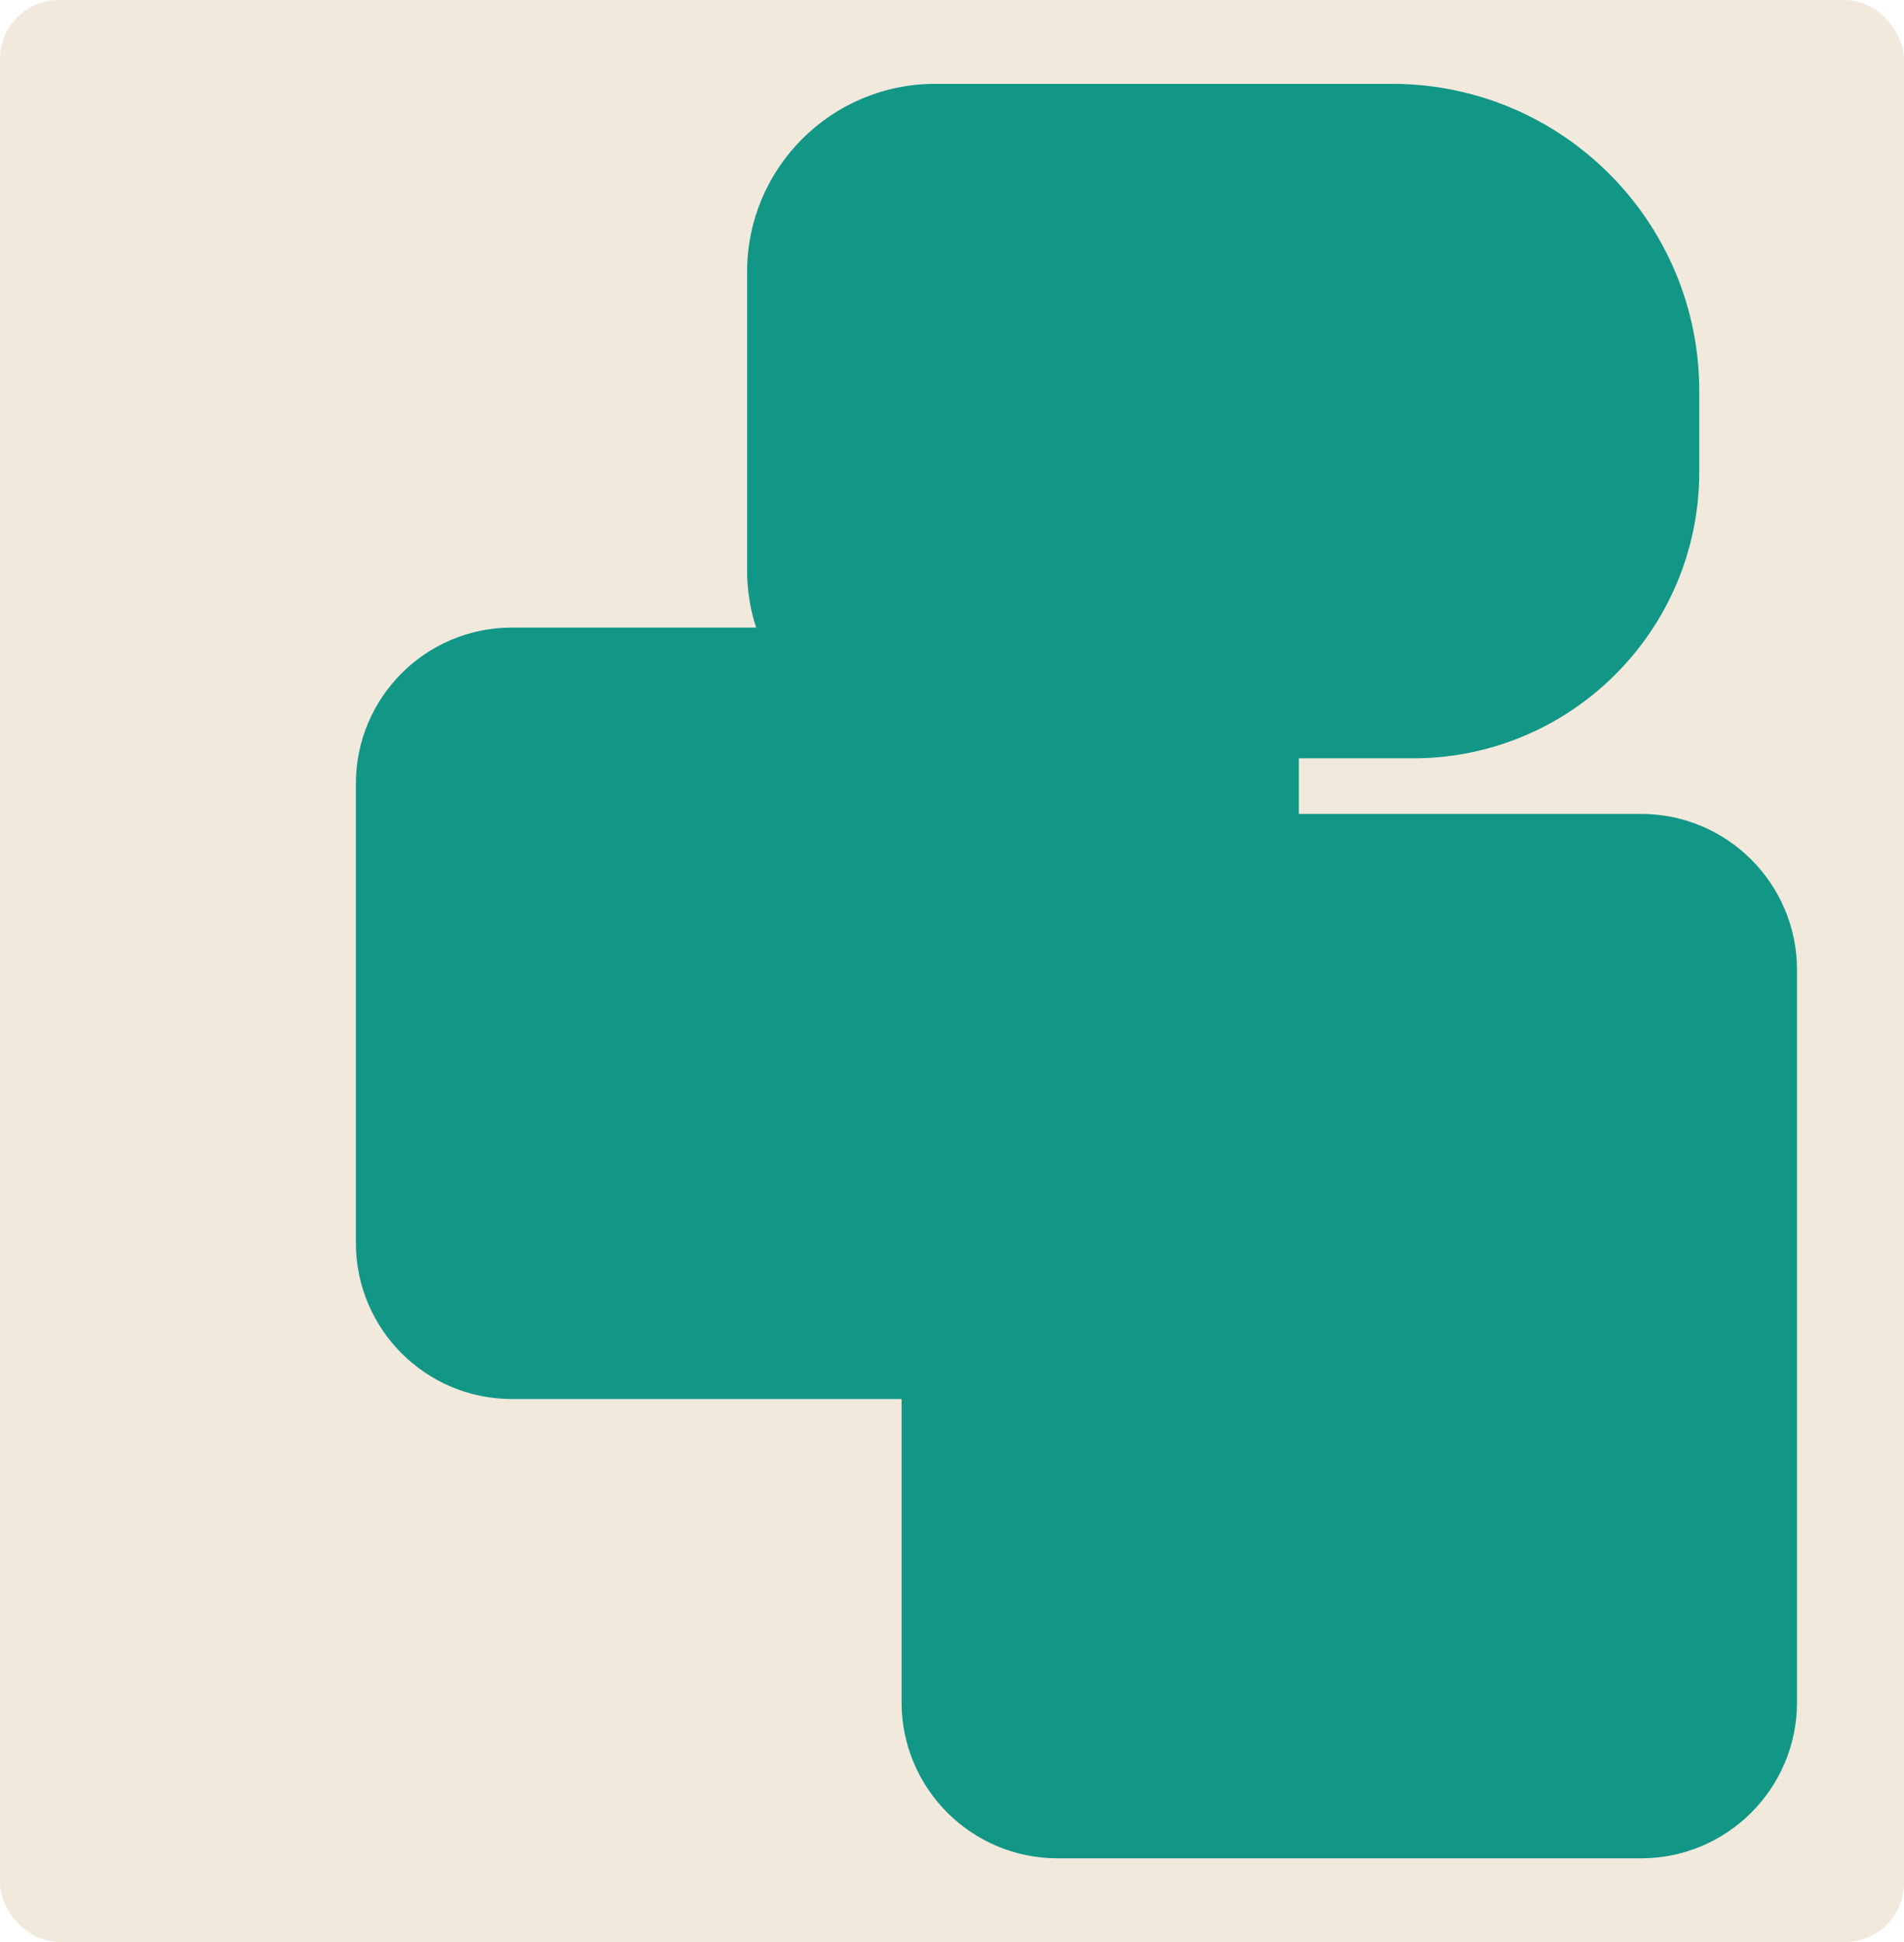 <?xml version="1.0" encoding="UTF-8"?> <svg xmlns="http://www.w3.org/2000/svg" id="Layer_2" data-name="Layer 2" viewBox="0 0 97 98.9"><defs><style> .cls-1 { fill: #129787; } .cls-2 { fill: #f2e9dd; } </style></defs><g id="_прямоугольники" data-name="прямоугольники"><rect class="cls-2" width="97" height="98.9" rx="3" ry="3"></rect></g><g id="_формы" data-name="формы"><path class="cls-1" d="m83.59,41.45h-17.42v-2.83h5.81c8.06,0,14.59-6.53,14.59-14.59v-4.11c0-8.64-7.01-15.65-15.65-15.65h-23.28c-5.29,0-9.58,4.29-9.58,9.58v15.19c0,1.02.16,2,.46,2.92h-12.44c-4.39,0-7.95,3.56-7.95,7.95v23.39c0,4.39,3.56,7.95,7.95,7.95h19.85v15.44c0,4.39,3.56,7.95,7.95,7.95h29.72c4.39,0,7.95-3.56,7.95-7.95v-37.29c0-4.39-3.56-7.95-7.95-7.95Z"></path></g></svg> 